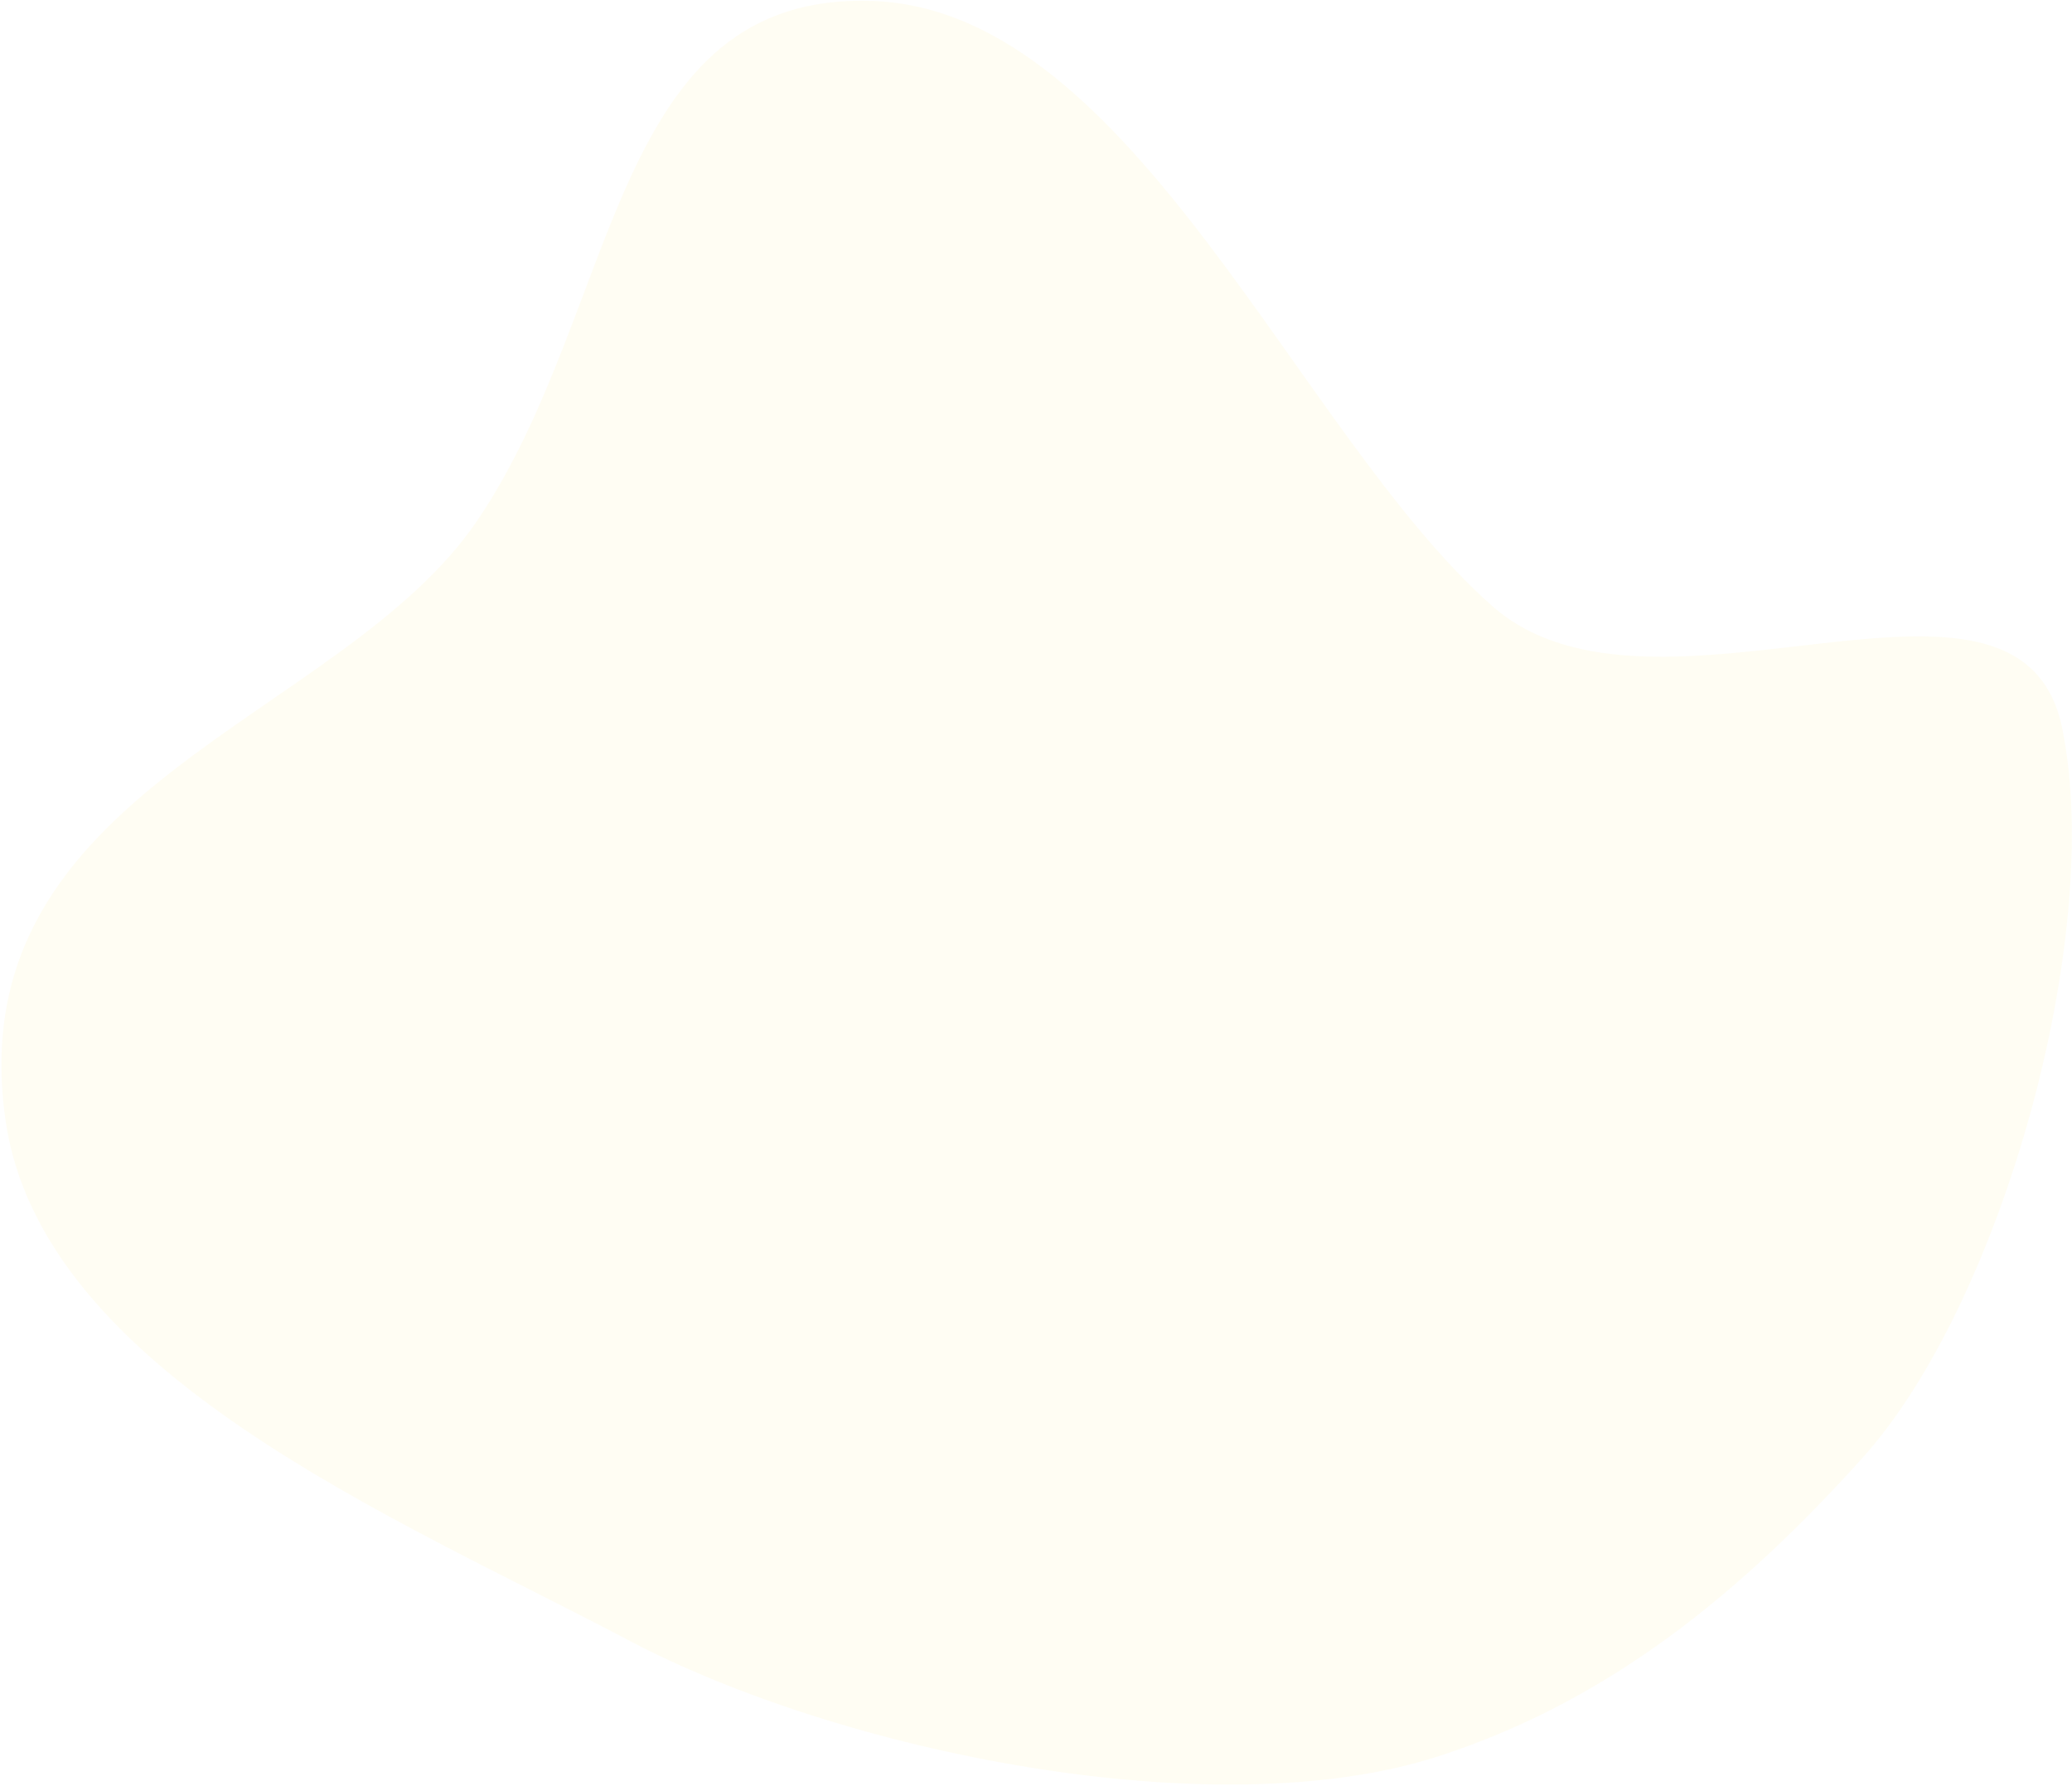 <svg width="1167" height="1006" viewBox="0 0 1167 1006" fill="none" xmlns="http://www.w3.org/2000/svg">
<path fill-rule="evenodd" clip-rule="evenodd" d="M1048.91 821.247C981.412 896.138 907.297 957.815 809.99 989.263C684.506 1029.82 473.652 987.127 353.722 923.713C223.497 854.855 23.148 773.141 3.027 630.45C-23.363 443.297 192.172 406.542 268.937 293.014C349.699 173.574 343.751 -5.324 492.164 0.575C638.683 6.398 730.45 244.123 840.492 341.368C931.682 421.954 1138.01 293.619 1161.57 410.551C1185.2 527.868 1127.21 734.382 1048.91 821.247Z" fill="#FBD300" fill-opacity="0.05"/>
</svg>
